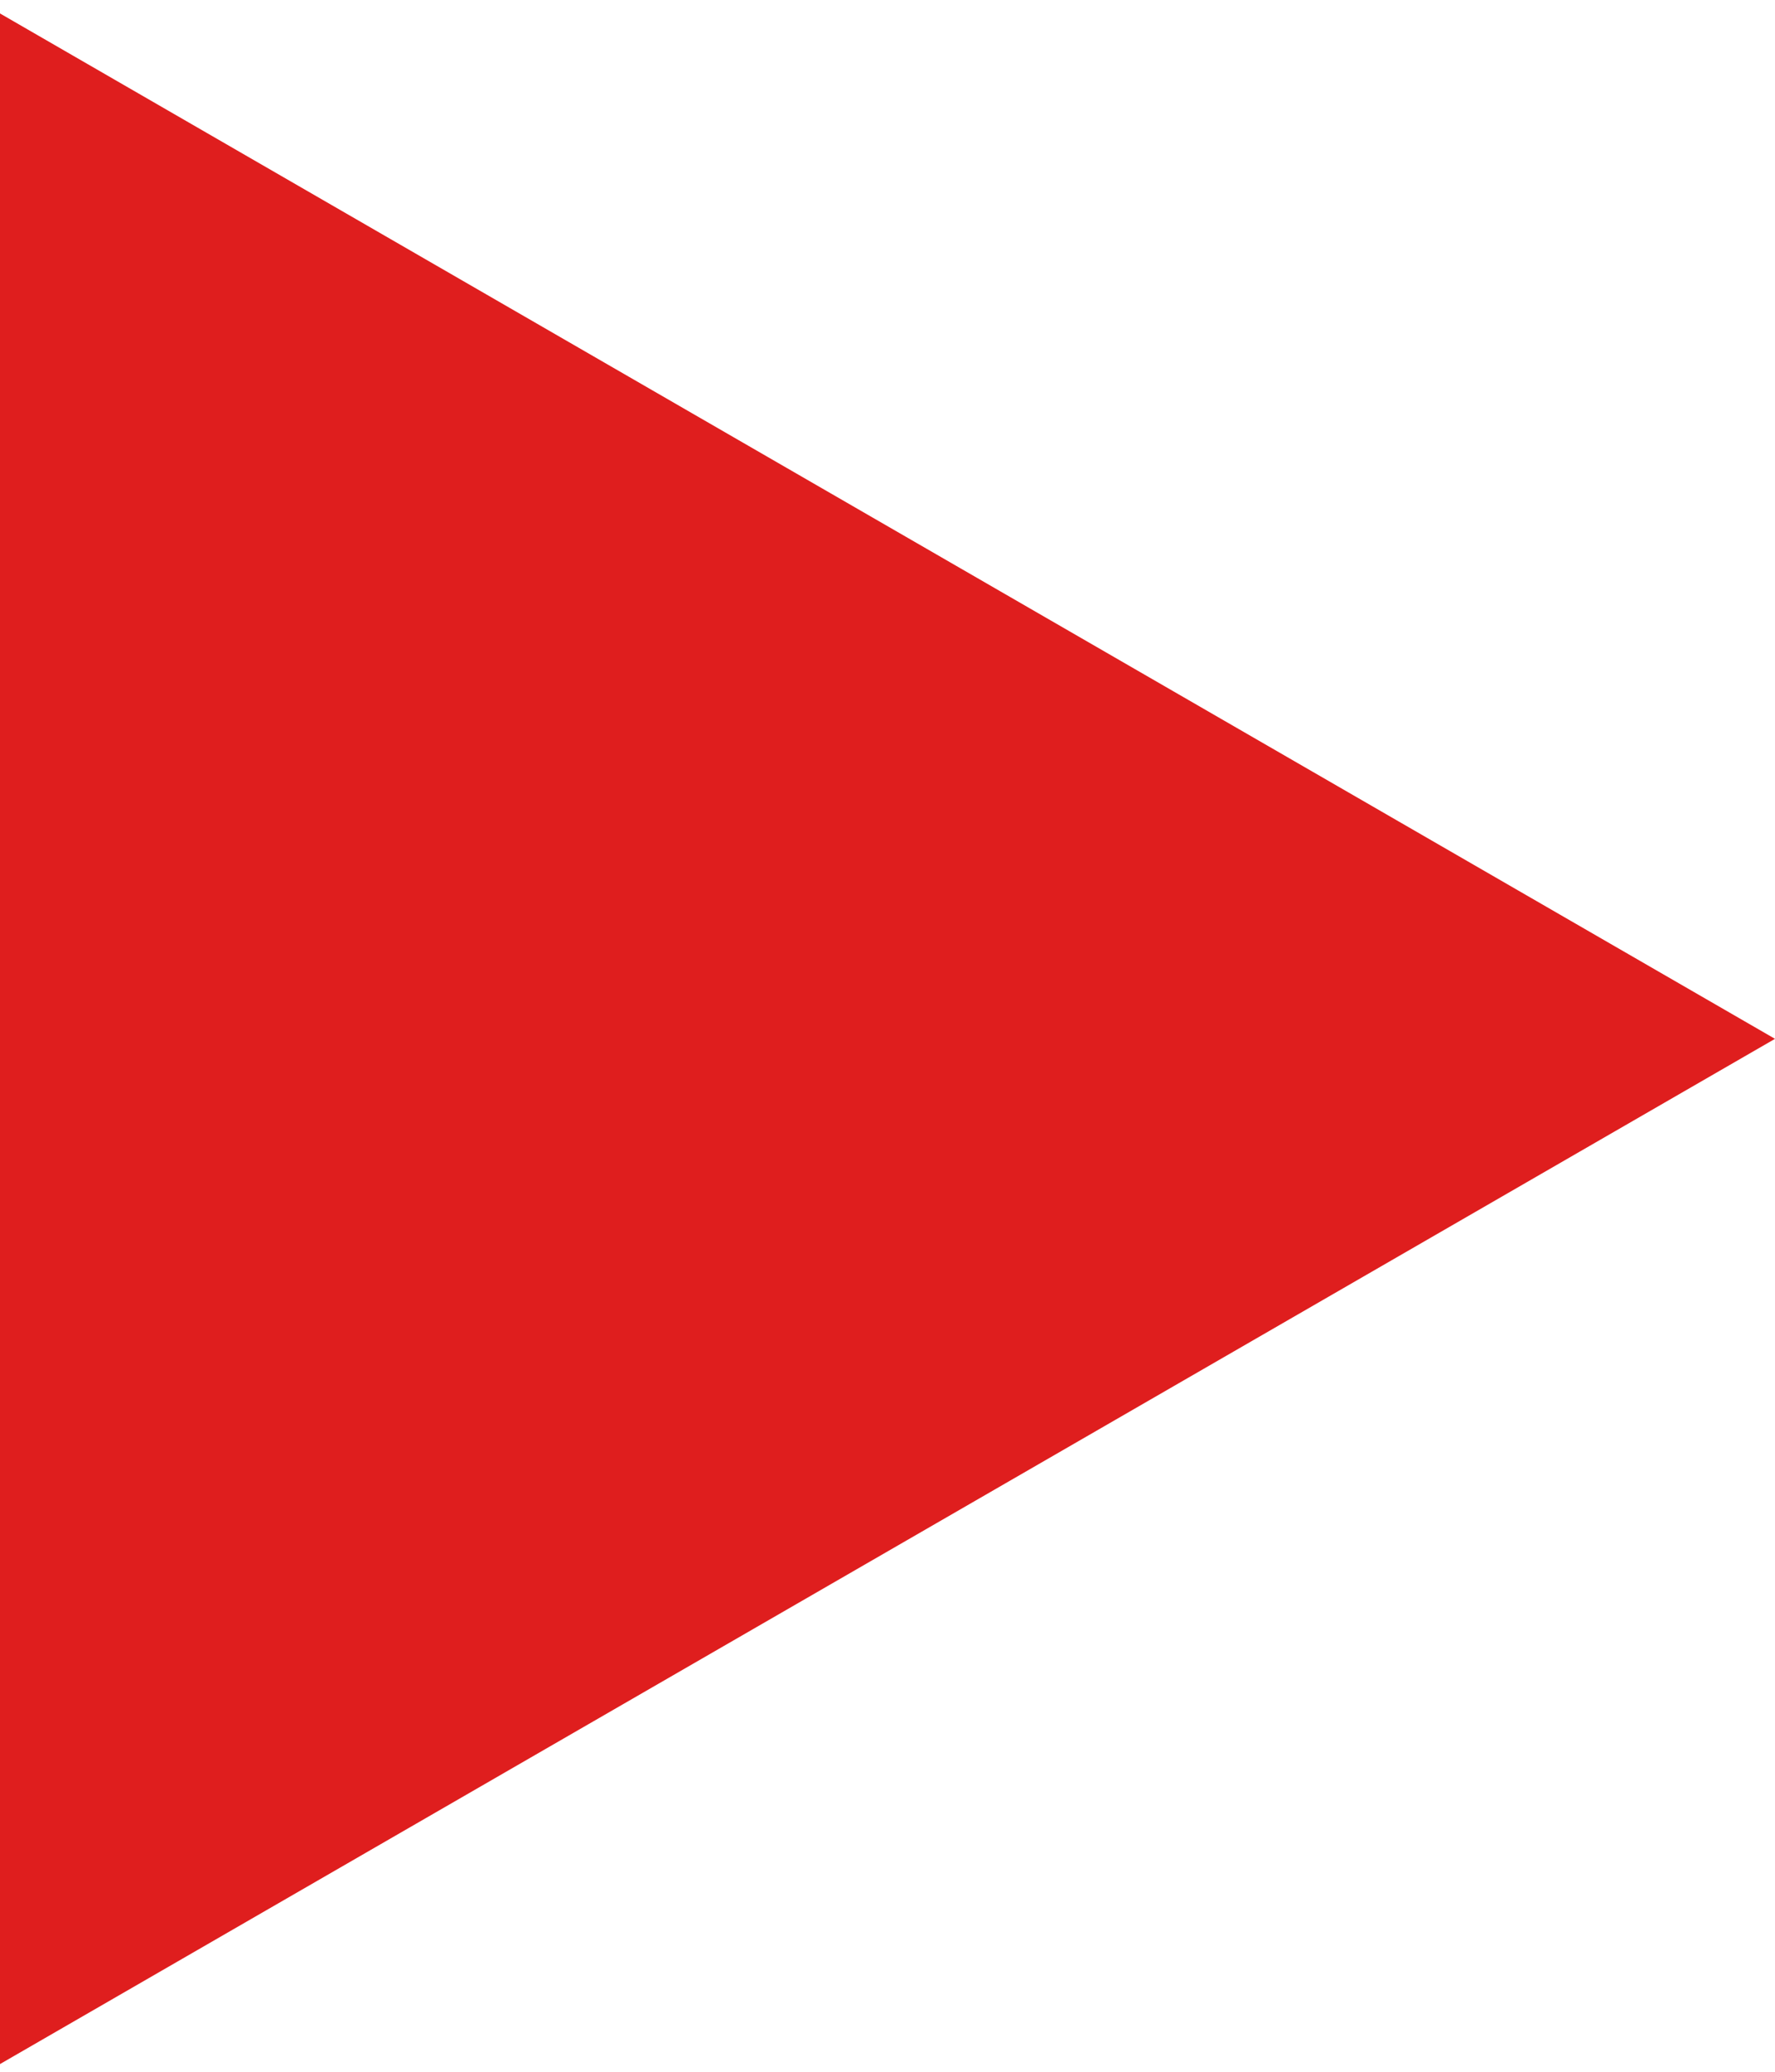 <svg width="12" height="14" viewBox="0 0 12 14" fill="none" xmlns="http://www.w3.org/2000/svg">
<path id="Polygon 1" d="M12 7.02L-6.52533e-07 13.948L-4.68497e-08 0.091L12 7.02Z" fill="#DF1E1E"/>
</svg>
